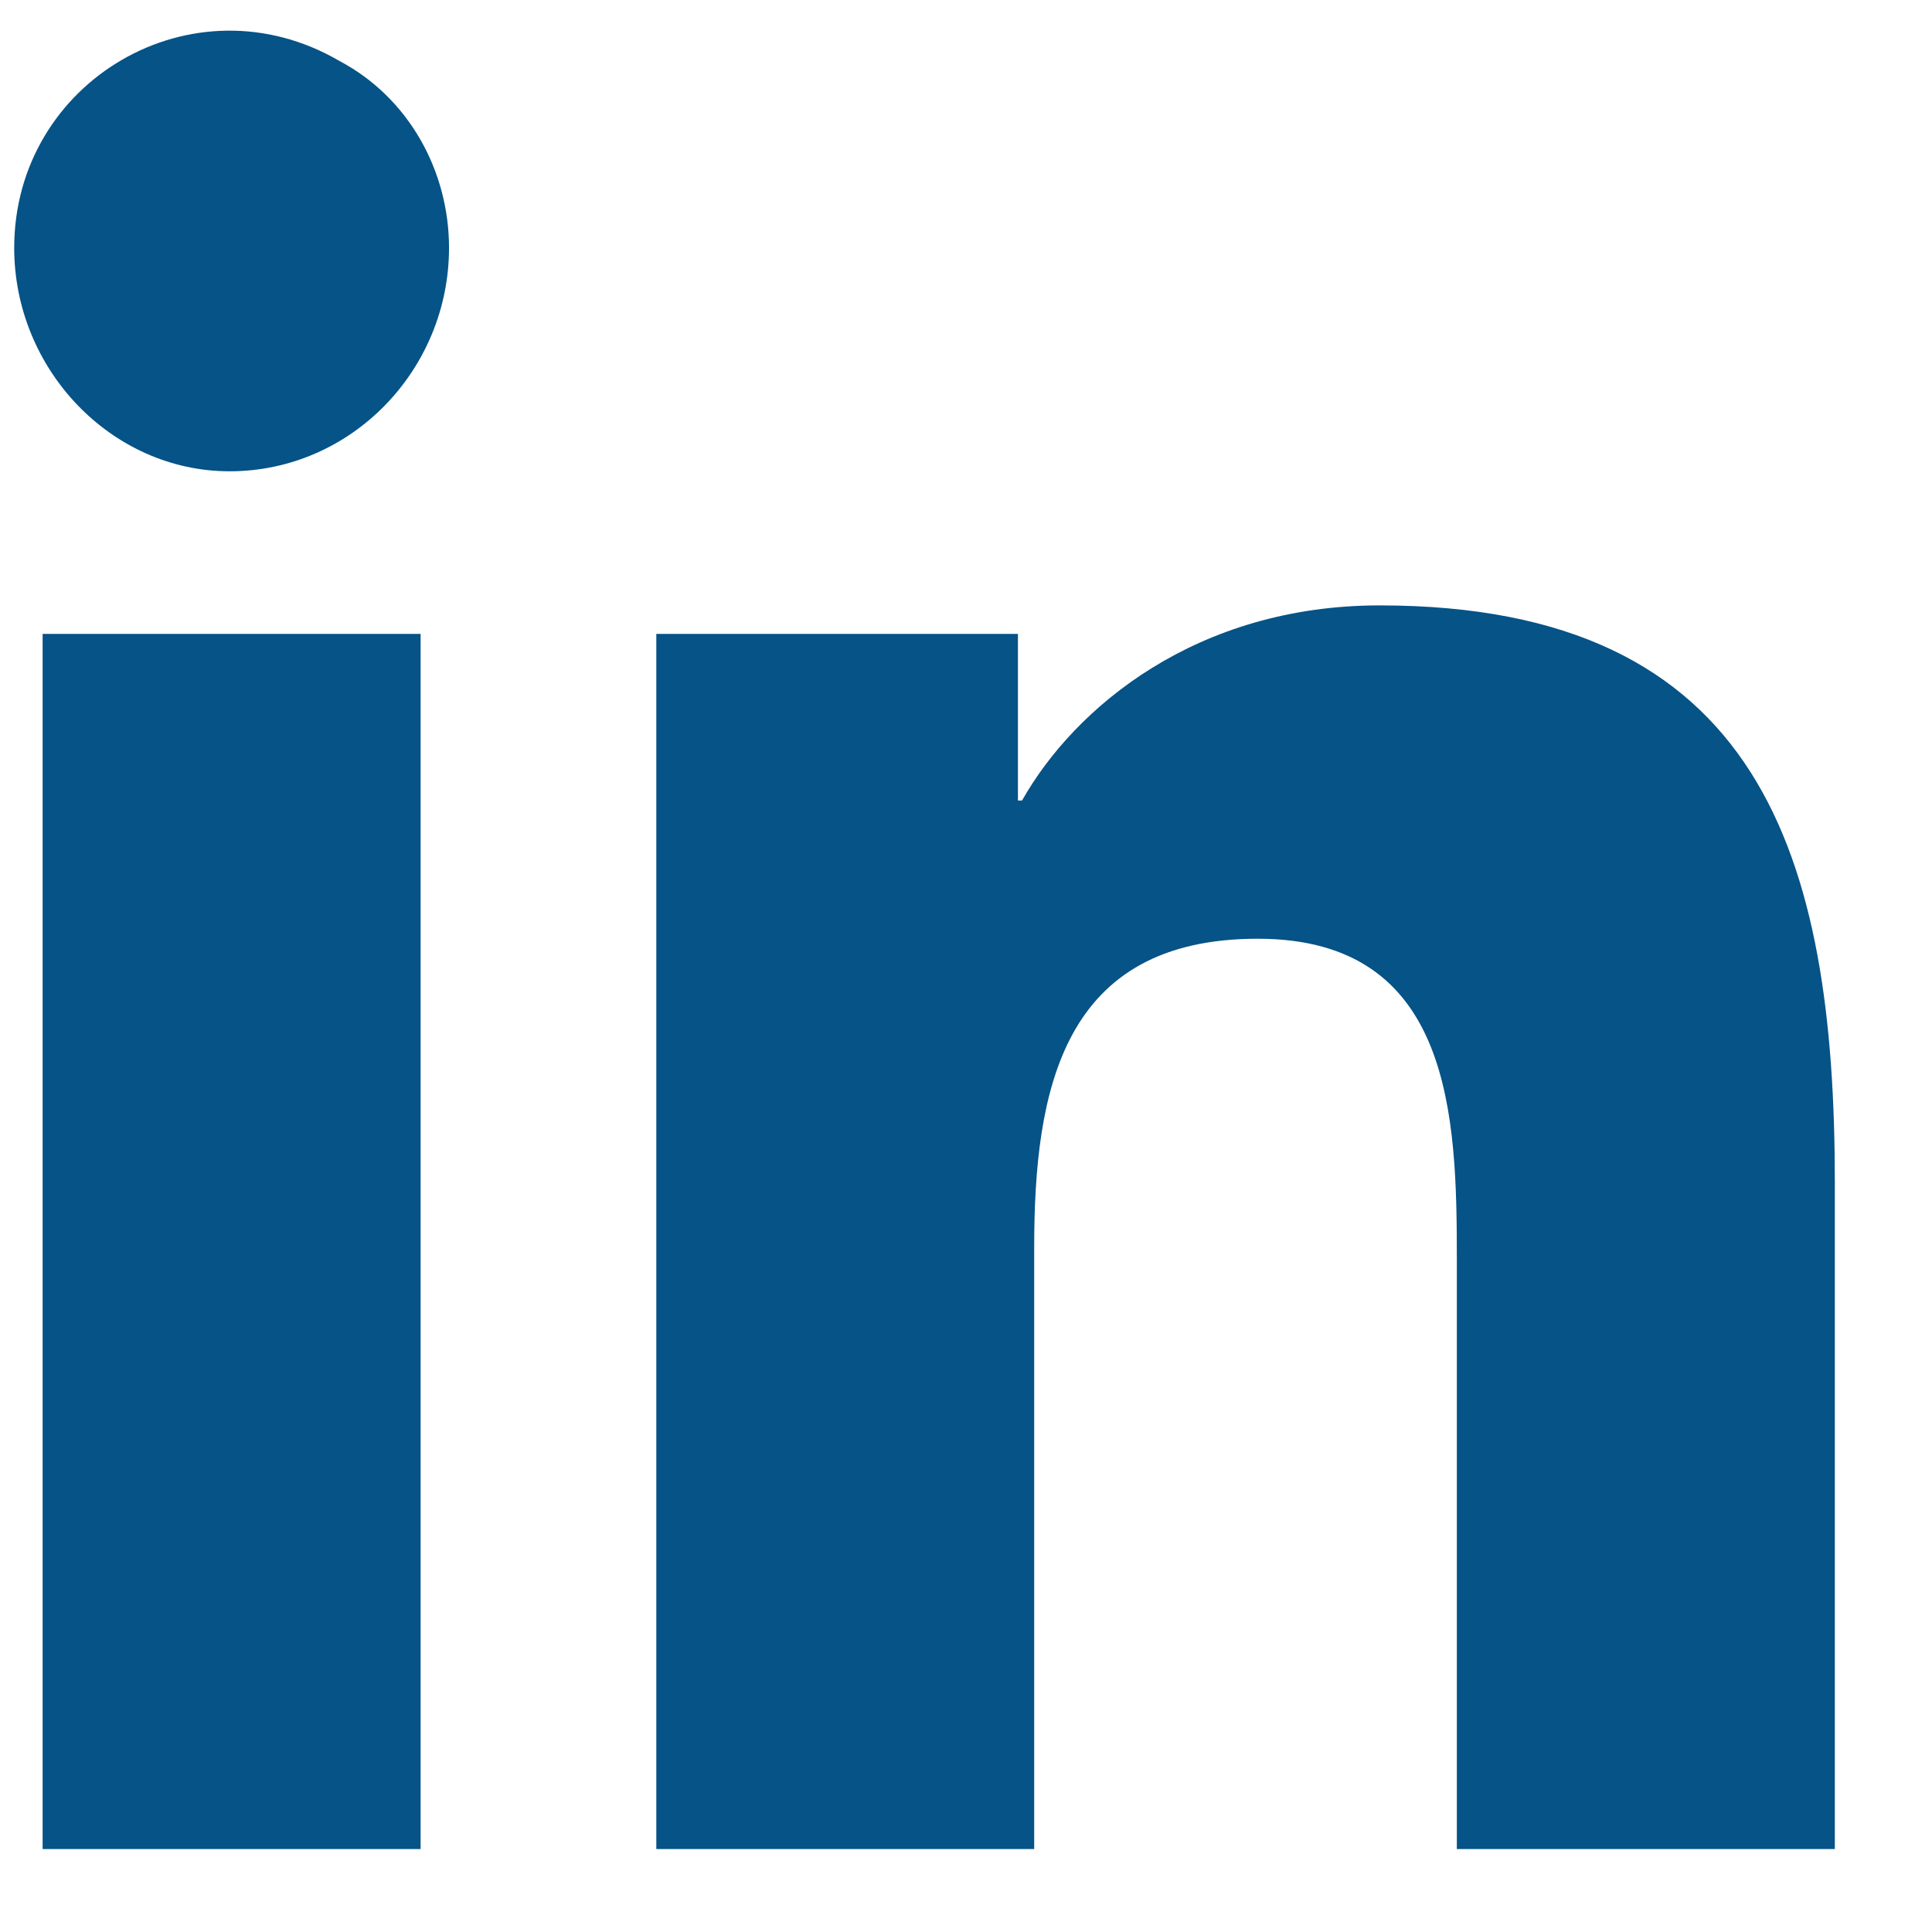 <svg width="17" height="17" viewBox="0 0 17 17" fill="none" xmlns="http://www.w3.org/2000/svg">
<path d="M3.701 16.27H0.375V5.578H3.701V16.27ZM2.02 4.147C0.983 4.147 0.125 3.253 0.125 2.181C0.125 0.714 1.698 -0.215 2.986 0.536C3.594 0.857 3.951 1.501 3.951 2.181C3.951 3.253 3.093 4.147 2.02 4.147ZM16.109 16.27H12.819V11.085C12.819 9.833 12.784 8.26 11.067 8.26C9.351 8.26 9.1 9.583 9.1 10.977V16.27H5.775V5.578H8.957V7.044H8.993C9.458 6.221 10.531 5.327 12.14 5.327C15.501 5.327 16.145 7.544 16.145 10.405V16.27H16.109Z" fill="#055387"/>
</svg>
